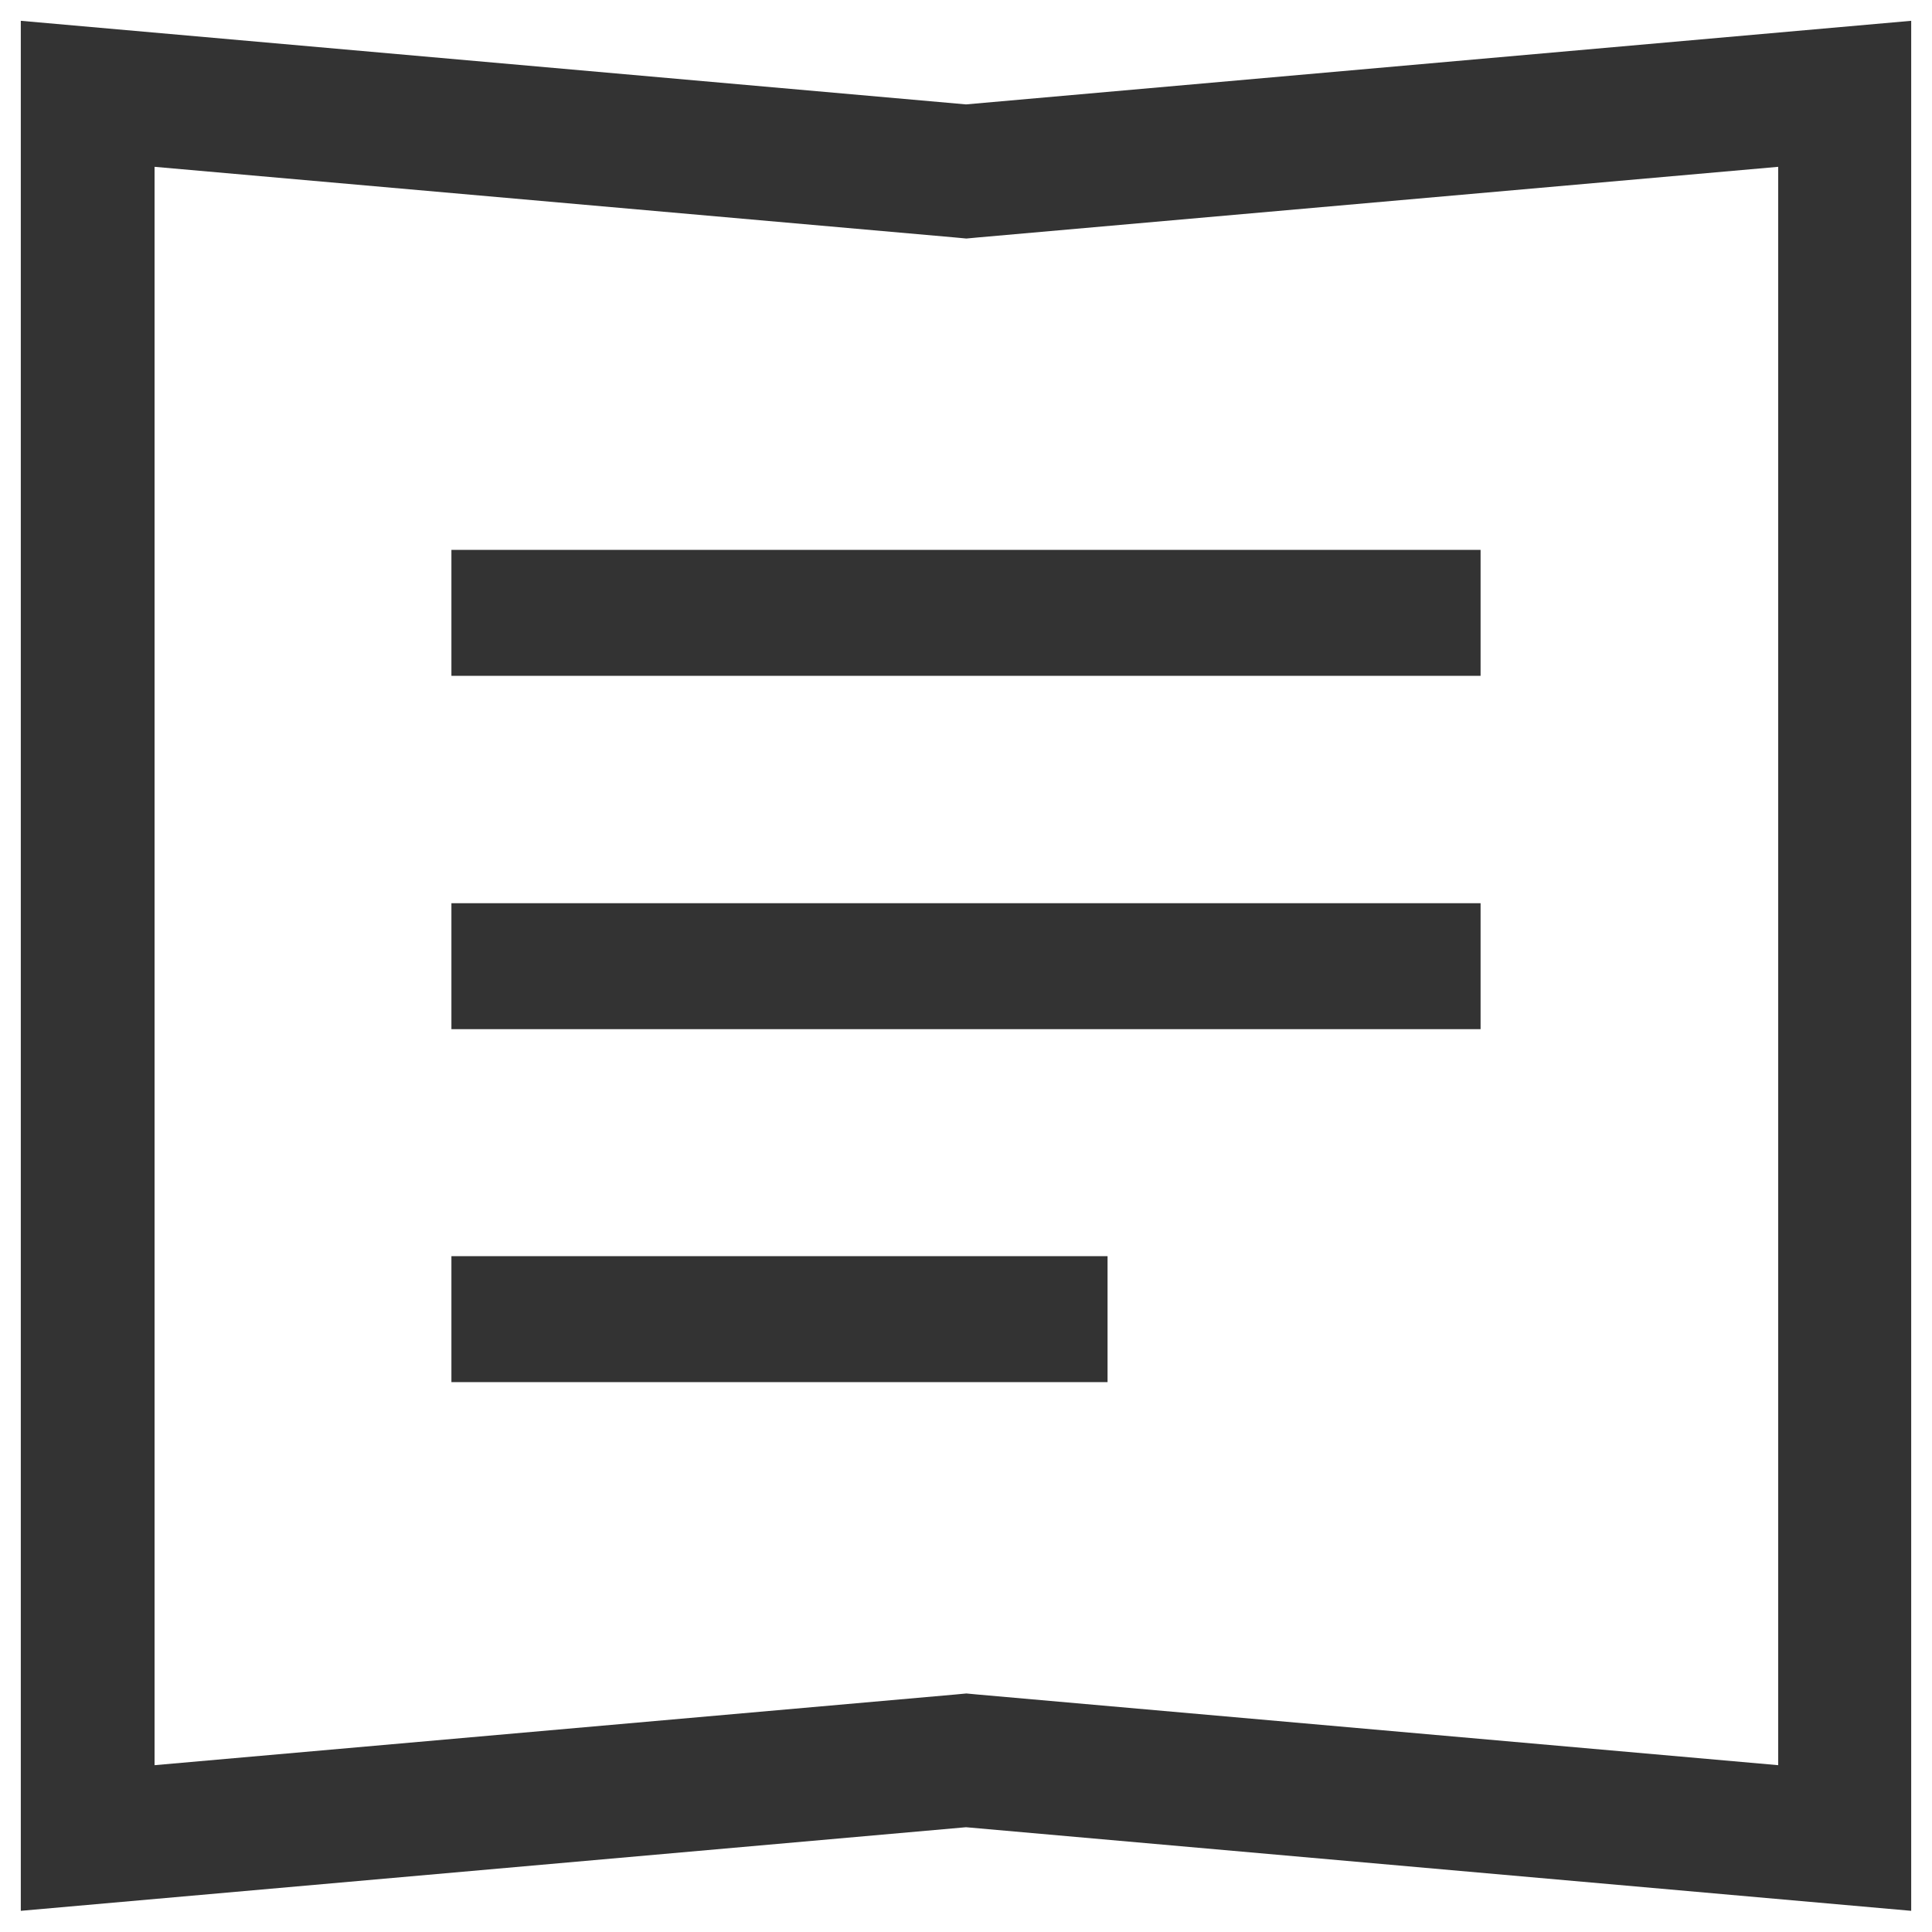 <?xml version="1.0" encoding="UTF-8"?><svg id="_レイヤー_1" xmlns="http://www.w3.org/2000/svg" viewBox="0 0 52 52"><defs><style>.cls-1{fill:#333333;}</style></defs><rect class="cls-1" x="12.15" y="14.8" width="27.7" height="3.39"/><rect class="cls-1" x="12.15" y="24.31" width="27.7" height="3.39"/><rect class="cls-1" x="12.15" y="33.81" width="17.66" height="3.39"/><path class="cls-1" d="M51.44.56l-25.44,2.25L.56.56v50.87l25.44-2.25,25.44,2.25V.56ZM4.16,4.49l21.53,1.9.32.03.32-.03,21.53-1.9v43.02l-21.53-1.9-.32-.03-.32.03-21.53,1.9V4.49"/></svg>